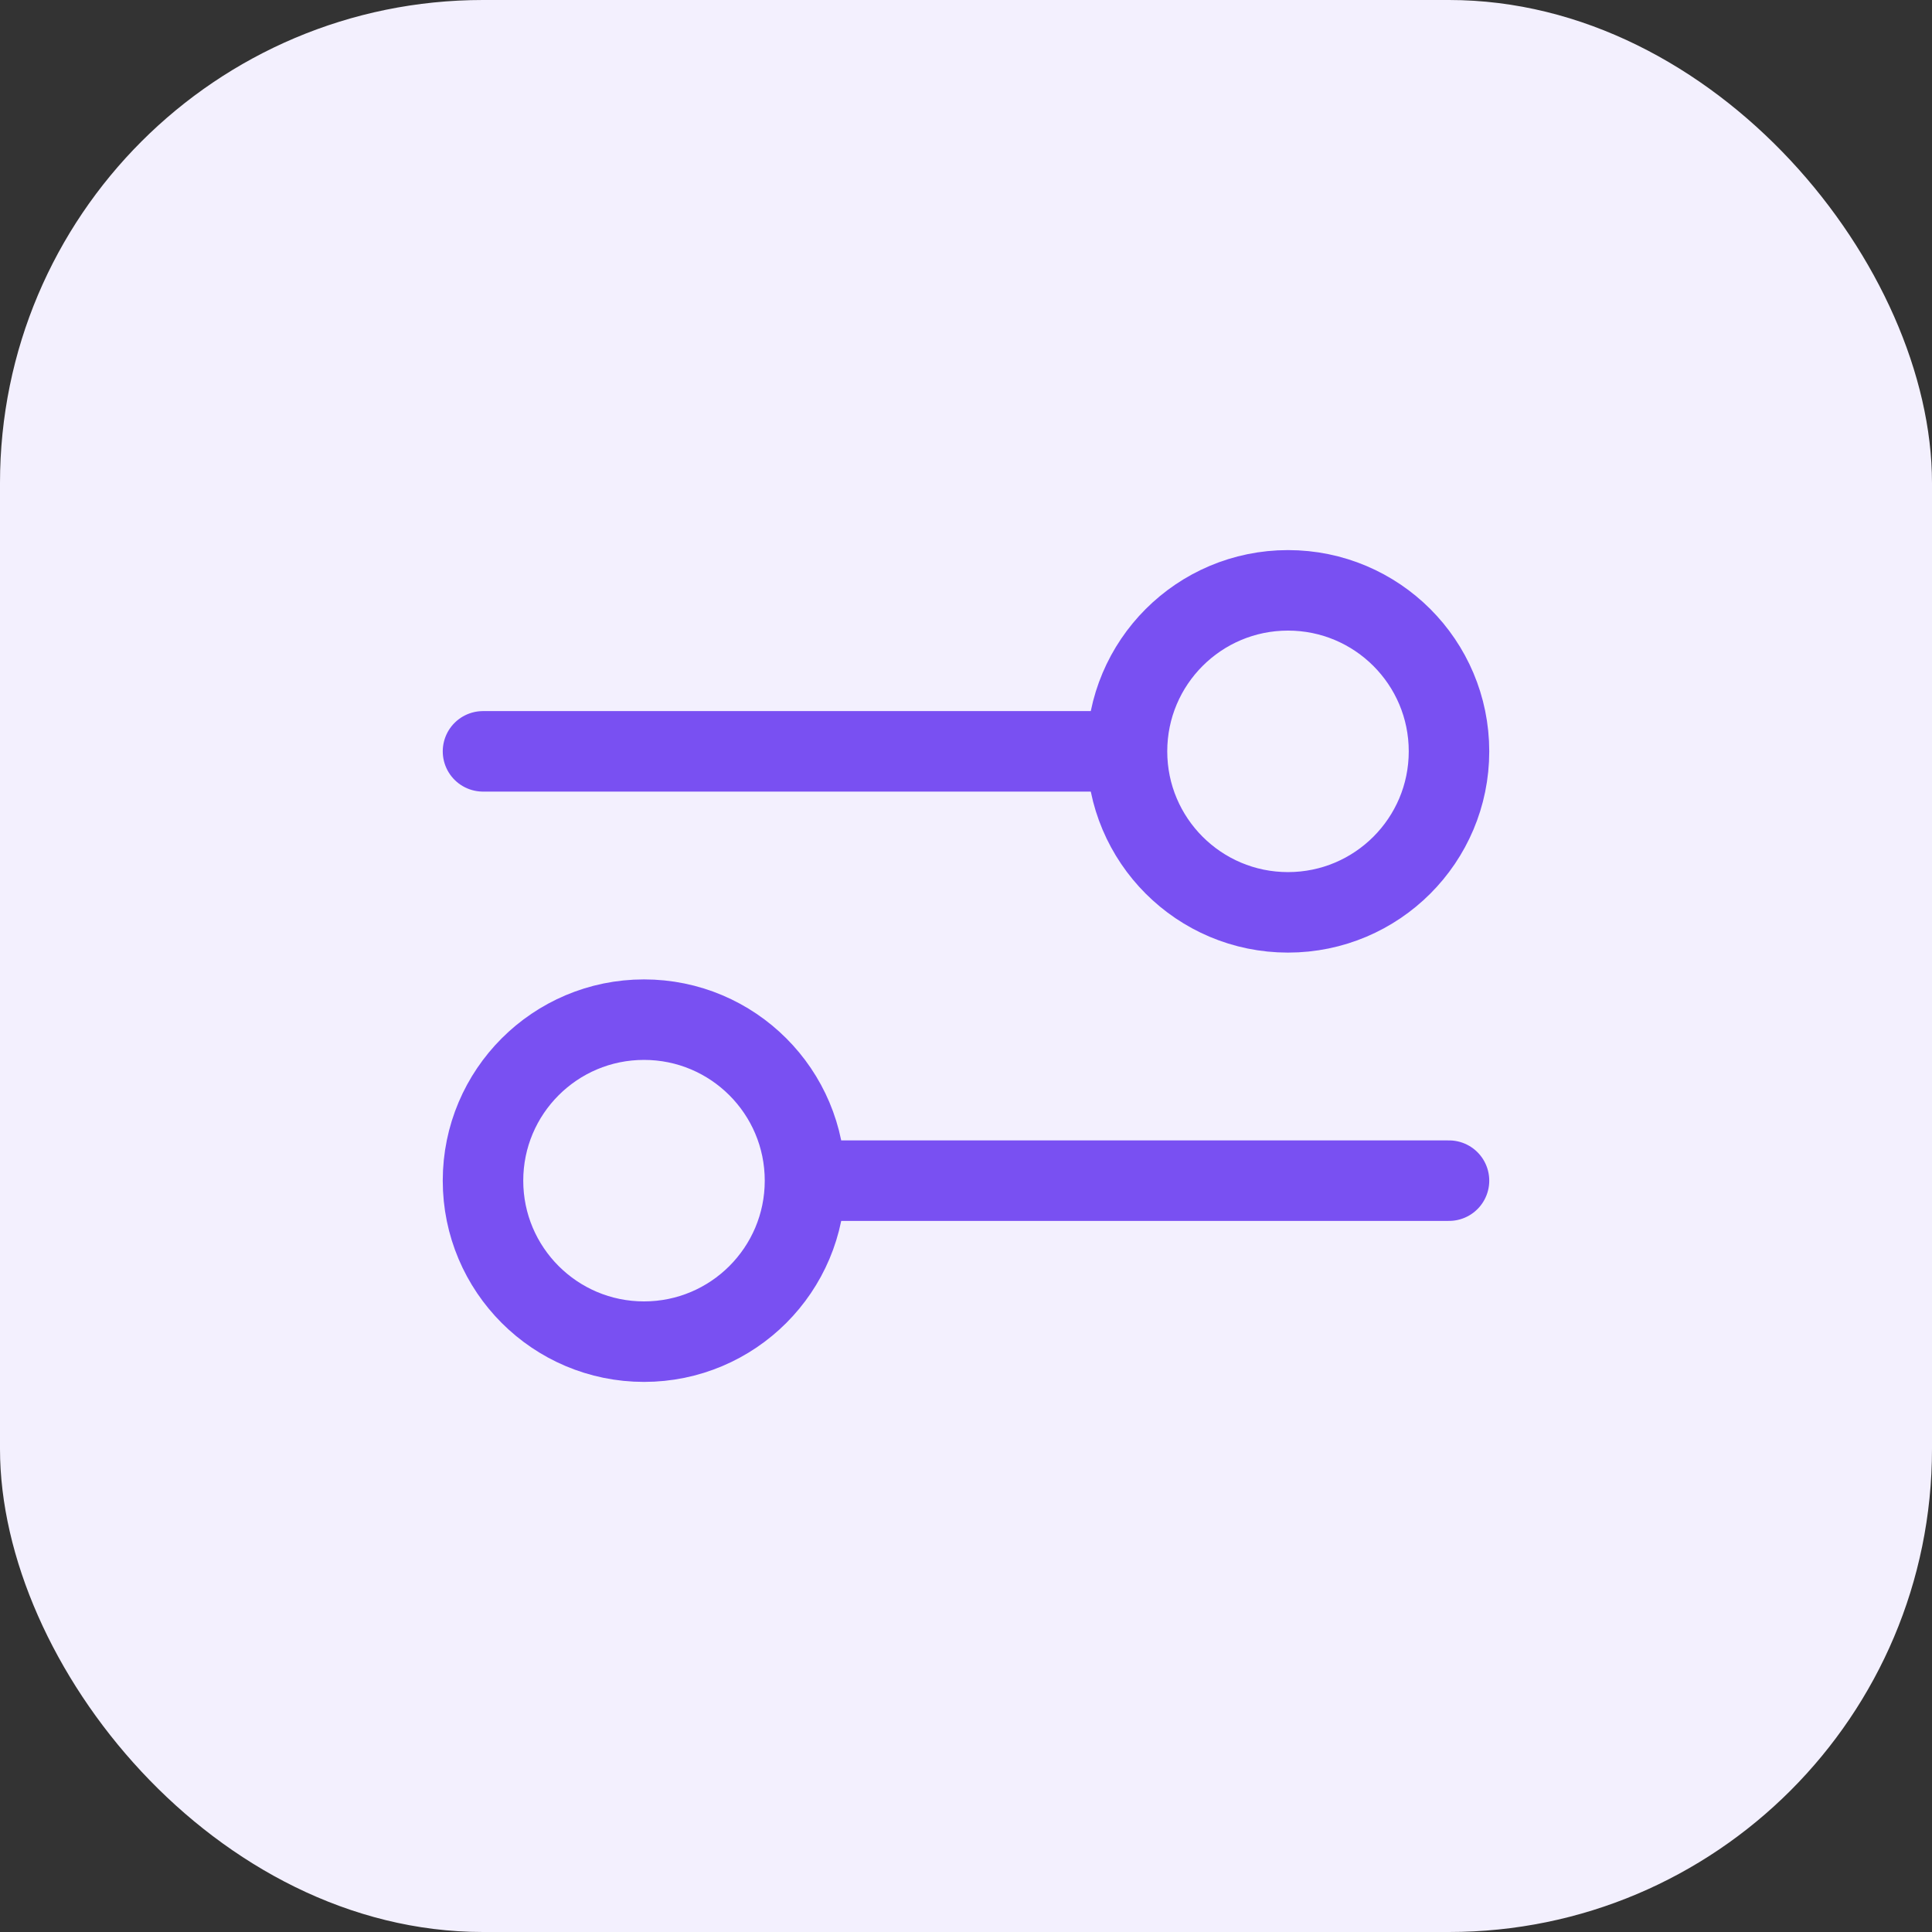 <svg width="48" height="48" viewBox="0 0 48 48" fill="none" xmlns="http://www.w3.org/2000/svg">
<rect x="0" y="0" width="48" height="48" fill="#333333" stroke="none"/>
<rect width="48" height="48" rx="12" fill="#F3F0FE"/>
<path d="M12 18.667L28 18.667M28 18.667C28 20.876 29.791 22.667 32 22.667C34.209 22.667 36 20.876 36 18.667C36 16.457 34.209 14.667 32 14.667C29.791 14.667 28 16.457 28 18.667ZM20 29.333L36 29.333M20 29.333C20 31.542 18.209 33.333 16 33.333C13.791 33.333 12 31.542 12 29.333C12 27.124 13.791 25.333 16 25.333C18.209 25.333 20 27.124 20 29.333Z" stroke="#7950F2" stroke-width="2" stroke-linecap="round" stroke-linejoin="round"/>
</svg>

